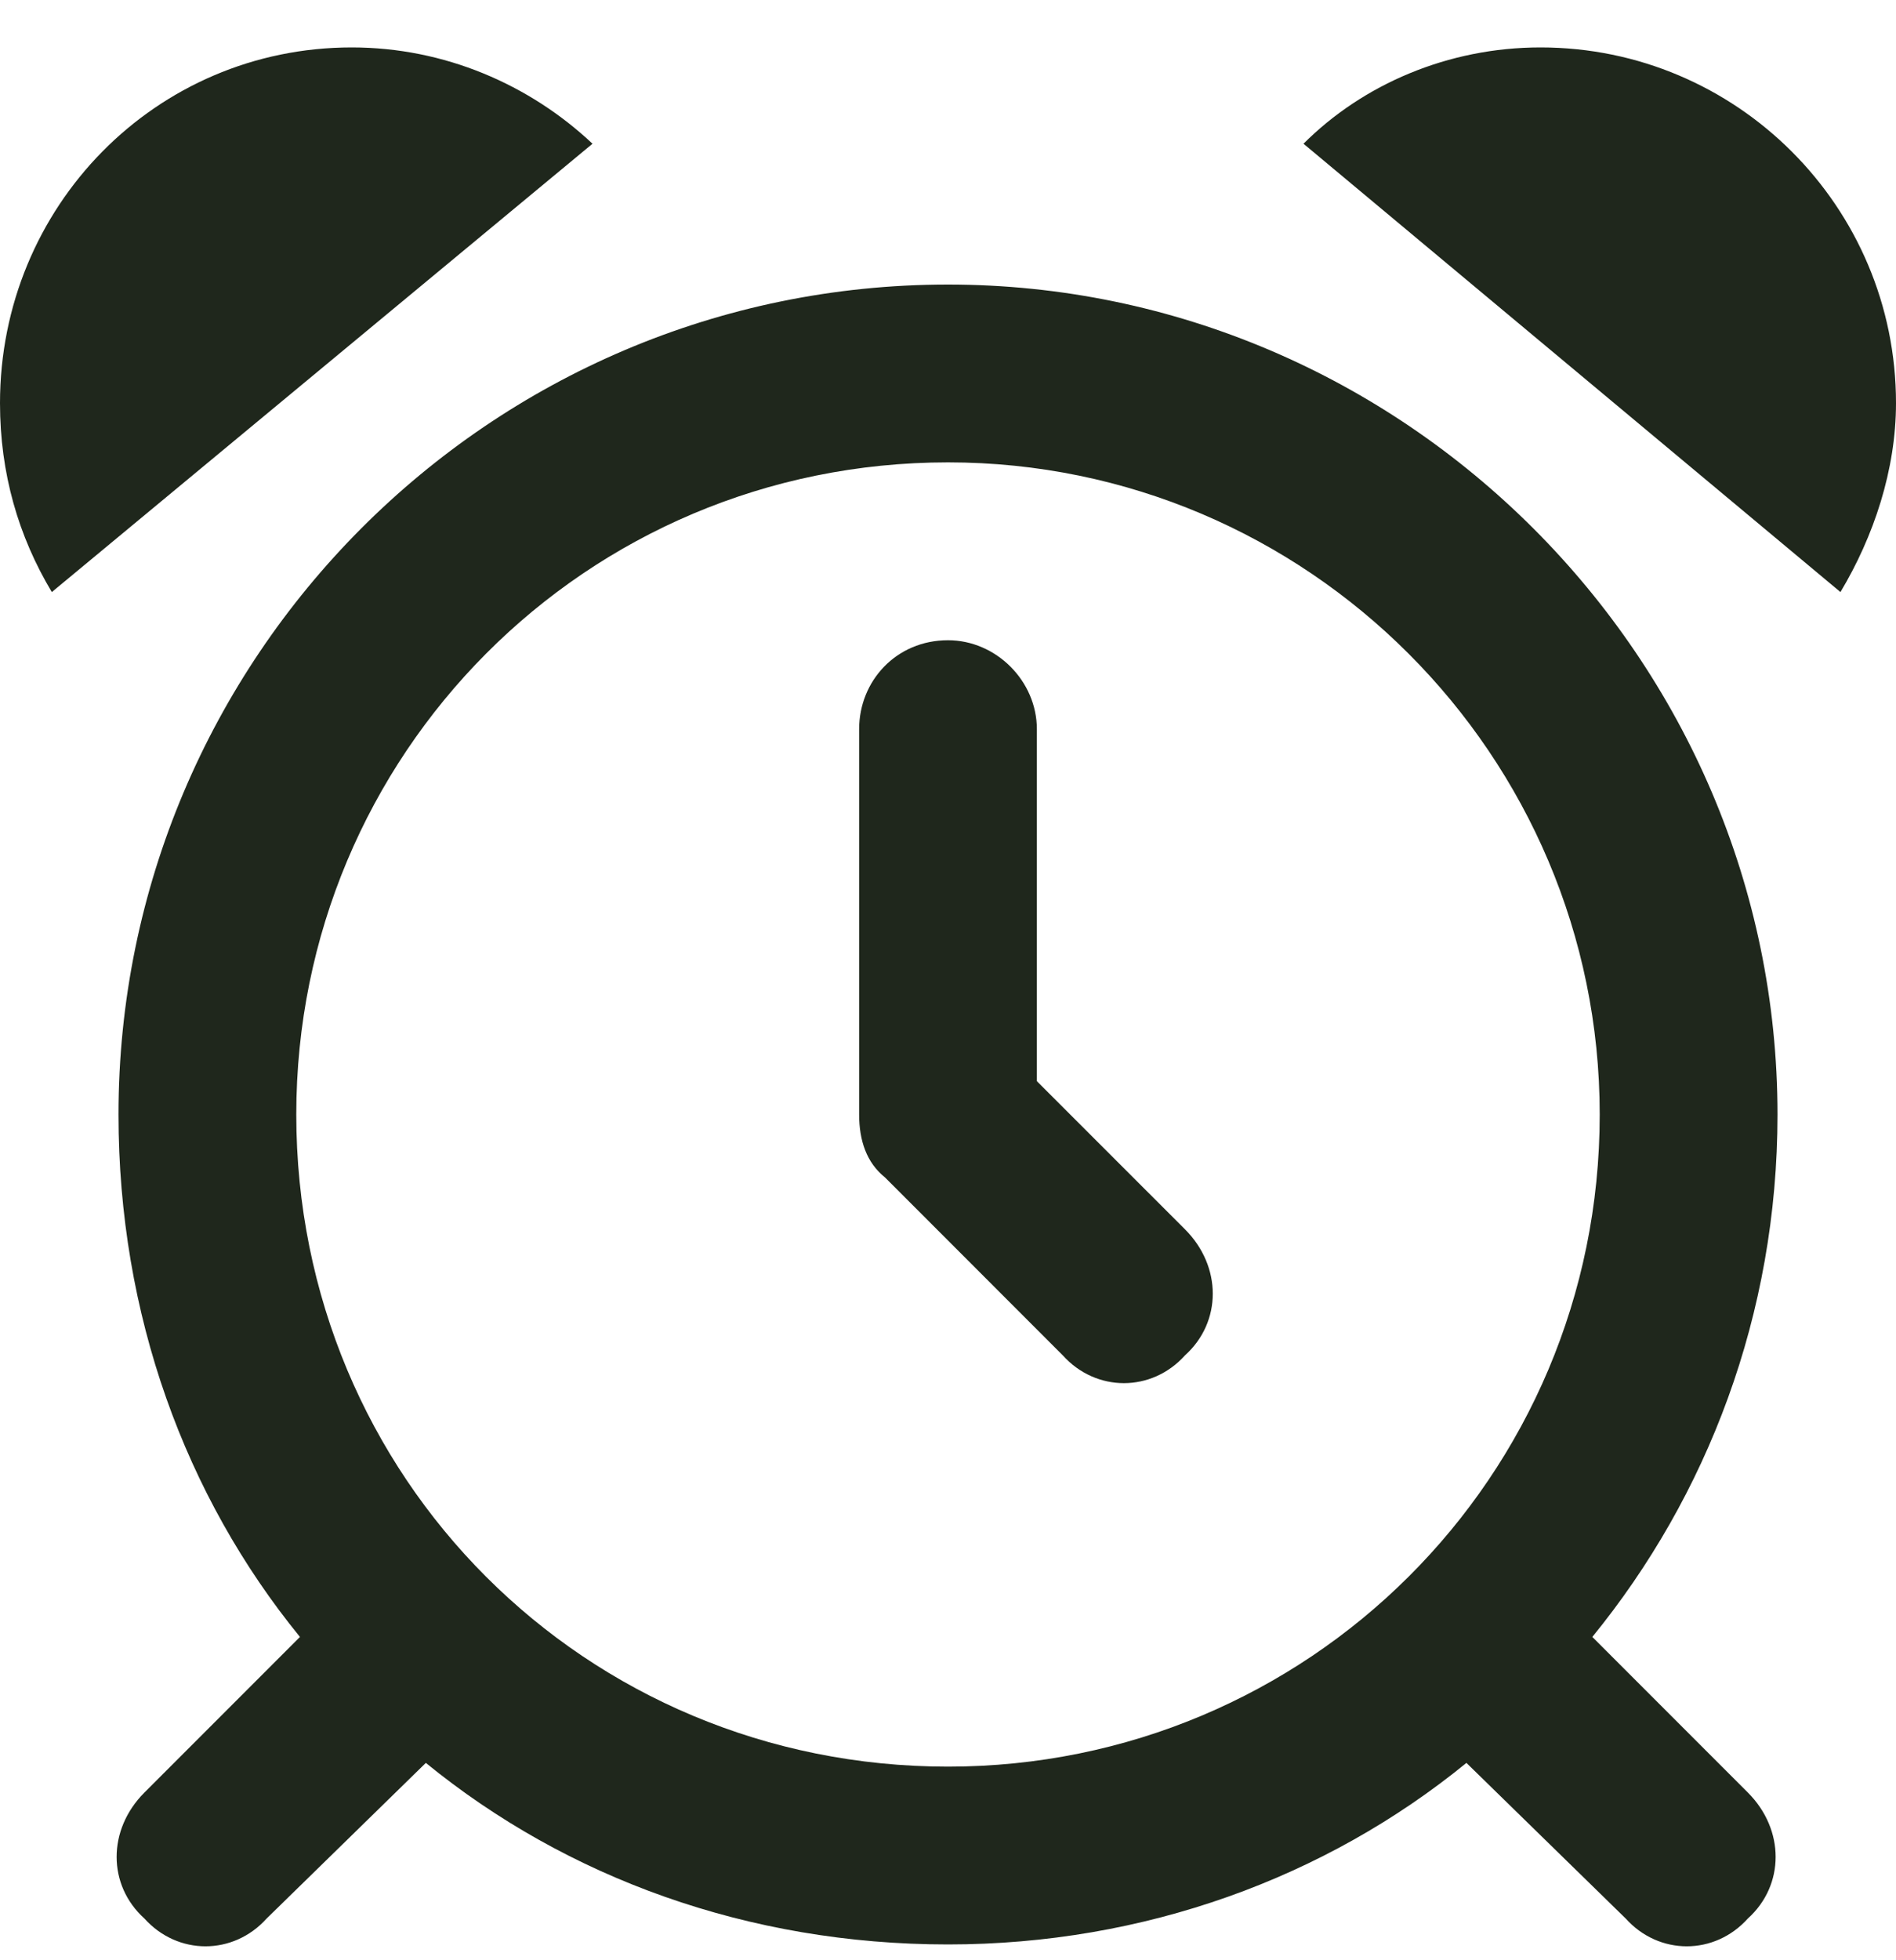 <svg width="30" height="31" viewBox="0 0 30 31" fill="none" xmlns="http://www.w3.org/2000/svg">
<path d="M9.375 2.273L0.82 9.363C0.293 8.484 0 7.488 0 6.375C0 3.27 2.461 0.75 5.566 0.75C7.031 0.75 8.379 1.336 9.375 2.273ZM16.406 17.098L18.75 19.441C19.336 20.027 19.336 20.906 18.75 21.434C18.223 22.02 17.344 22.02 16.816 21.434L14.004 18.621C13.711 18.387 13.594 18.035 13.594 17.625V11.531C13.594 10.77 14.18 10.125 15 10.125C15.762 10.125 16.406 10.77 16.406 11.531V17.098ZM6.738 27.879L4.219 30.34C3.691 30.926 2.812 30.926 2.285 30.34C1.699 29.812 1.699 28.934 2.285 28.348L4.746 25.887C2.93 23.66 1.875 20.789 1.875 17.625C1.875 10.418 7.734 4.5 15 4.5C22.207 4.5 28.125 10.418 28.125 17.625C28.125 20.789 27.012 23.66 25.195 25.887L27.656 28.348C28.242 28.934 28.242 29.812 27.656 30.34C27.129 30.926 26.25 30.926 25.723 30.34L23.203 27.879C20.977 29.695 18.105 30.75 15 30.75C11.836 30.75 8.965 29.695 6.738 27.879ZM15 27.938C20.684 27.938 25.312 23.367 25.312 17.625C25.312 11.941 20.684 7.312 15 7.312C9.258 7.312 4.688 11.941 4.688 17.625C4.688 23.367 9.258 27.938 15 27.938ZM29.121 9.363L20.625 2.273C21.562 1.336 22.91 0.75 24.375 0.75C27.48 0.75 30 3.27 30 6.375C30 7.43 29.648 8.484 29.121 9.363Z" fill="#1F271C"/>
</svg>
